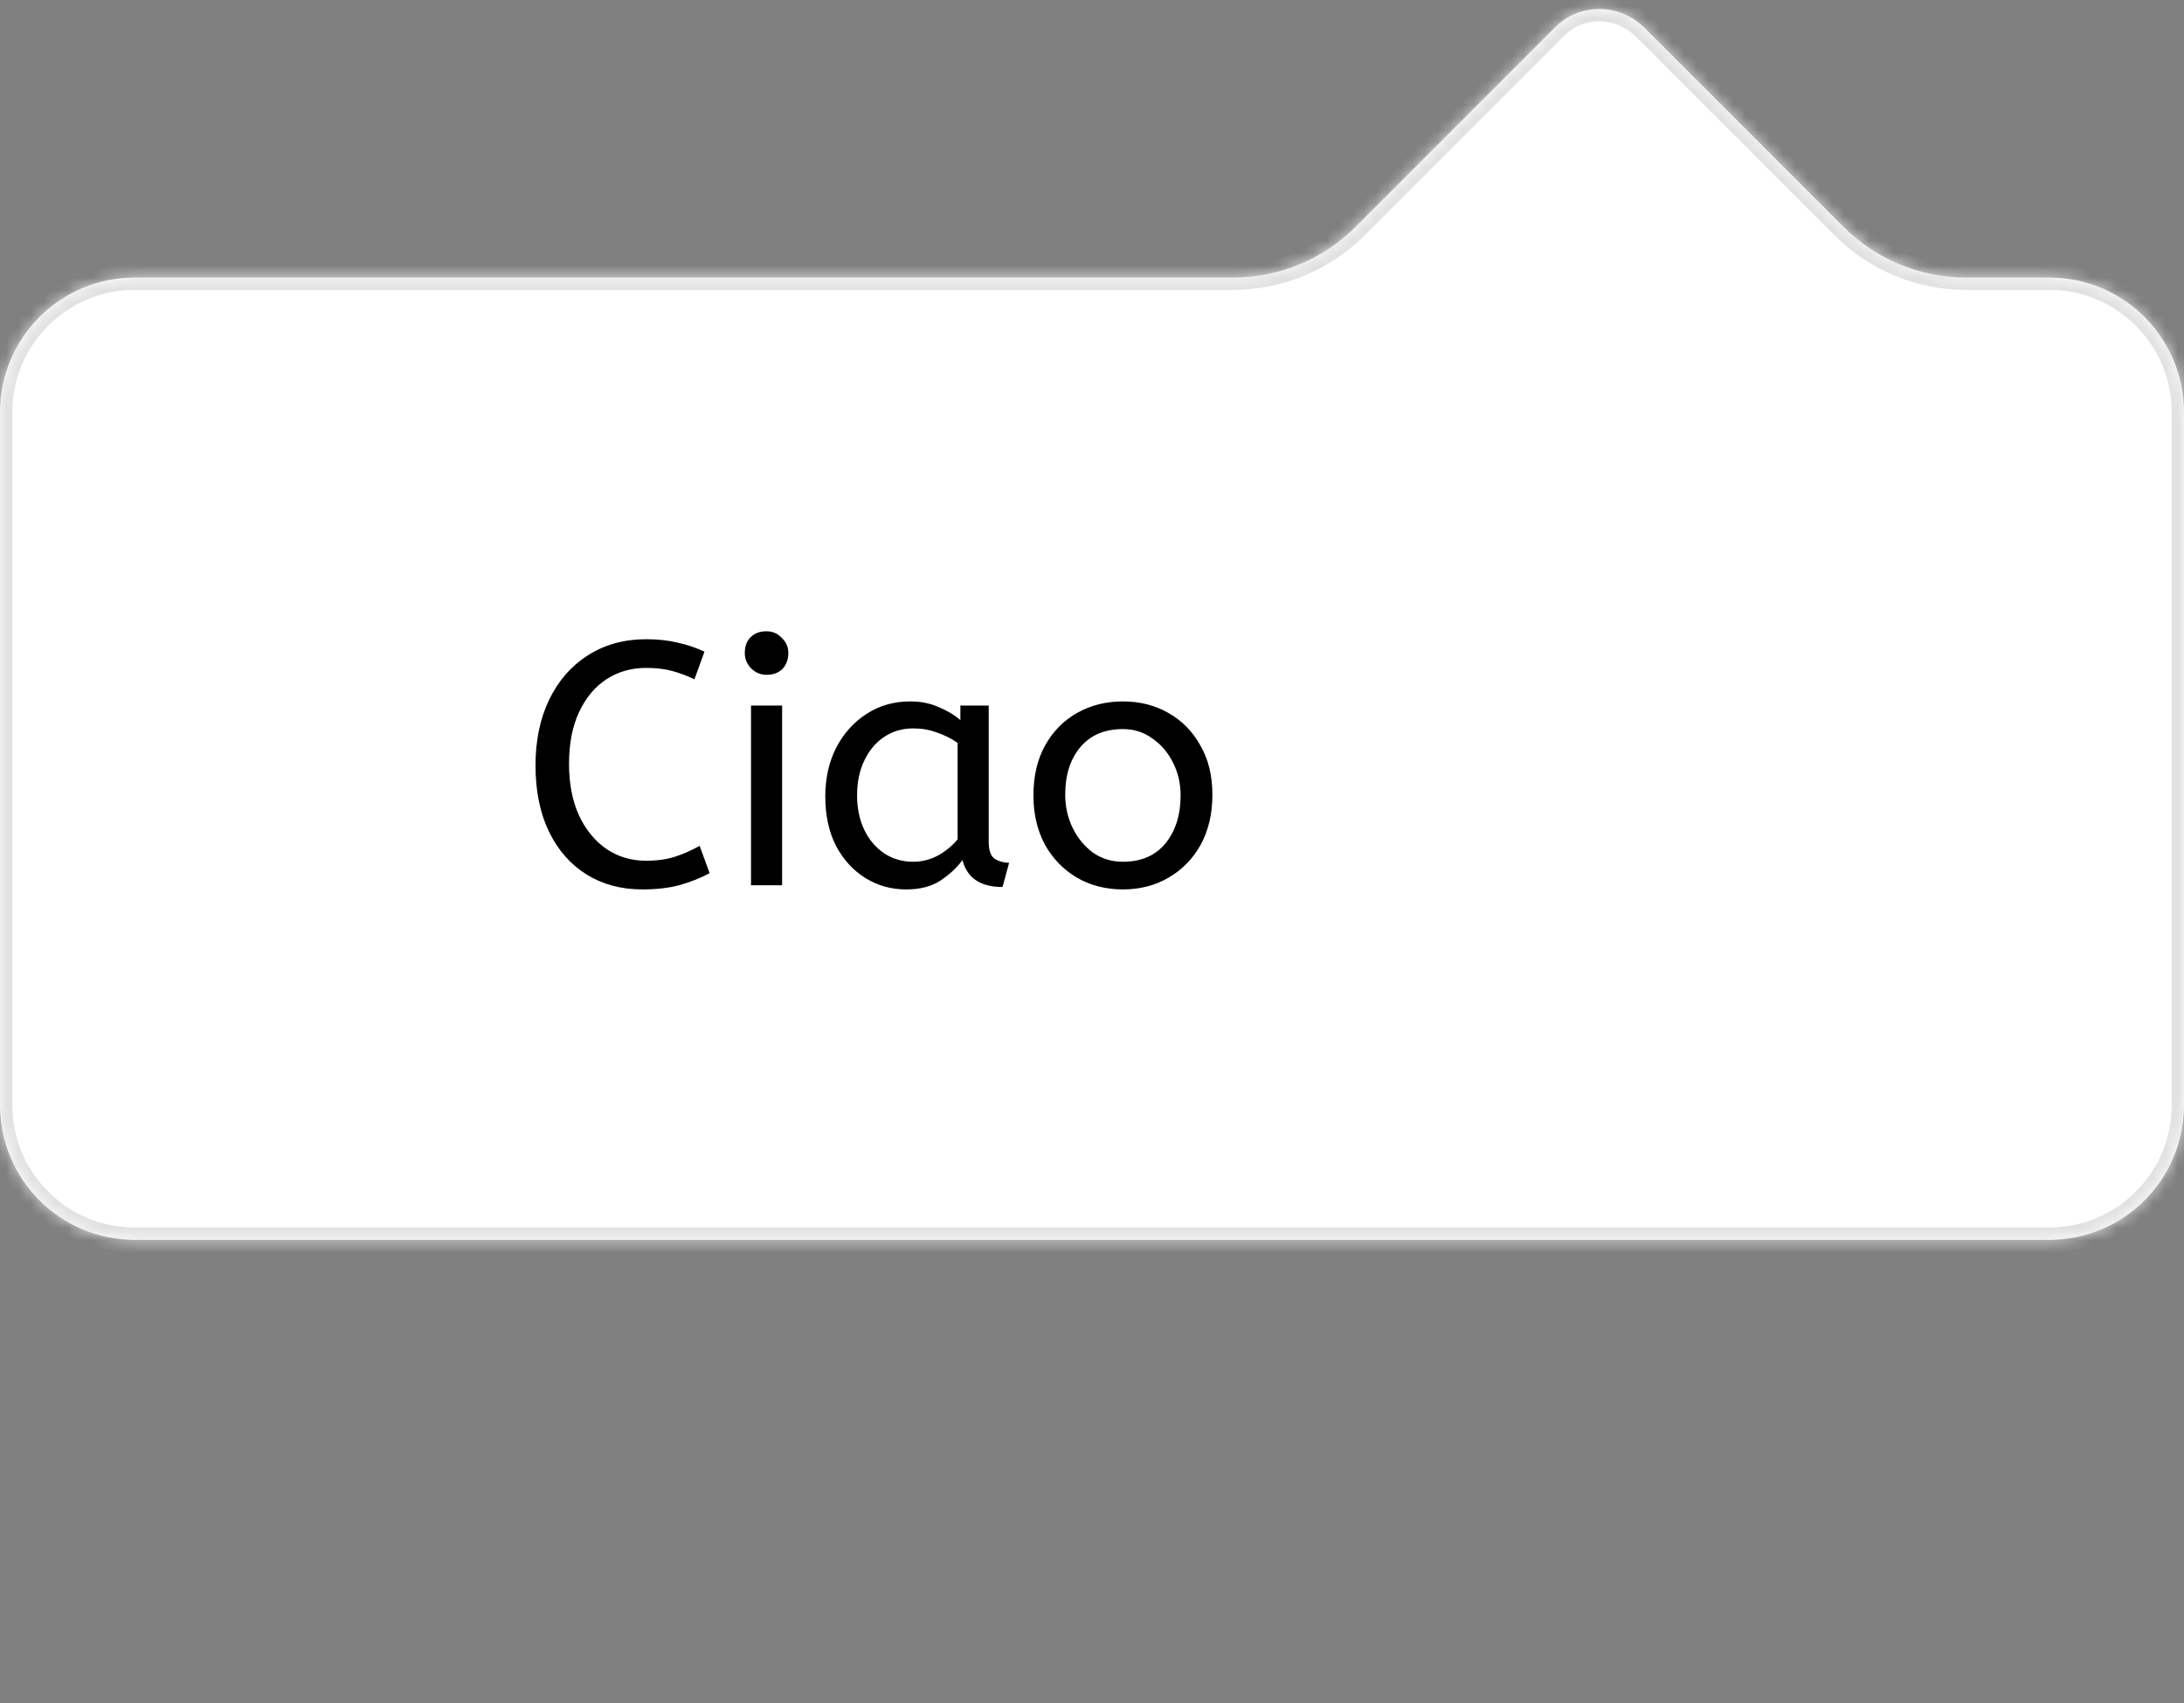 <svg width="177" height="138" viewBox="0 0 177 138" fill="none" xmlns="http://www.w3.org/2000/svg">
<rect x="0" y="0" width="177" height="138" fill="#808080" stroke="none"/>
<g clip-path="url(#clip0_34_3669)">
<mask id="path-1-inside-1_34_3669" fill="white">
<path fill-rule="evenodd" clip-rule="evenodd" d="M2.45371e-06 33.404C2.71724e-06 27.375 4.887 22.487 10.916 22.487L99.954 22.487C103.667 22.487 107.228 21.012 109.853 18.387L126.045 2.195C128.027 0.213 131.273 0.247 133.296 2.27L149.413 18.387C152.039 21.012 155.6 22.487 159.313 22.487H166.084C172.113 22.487 177 27.375 177 33.404V89.545C177 95.573 172.113 100.461 166.084 100.461L10.916 100.461C4.887 100.461 0 95.573 0 89.545L2.45371e-06 33.404Z"/>
</mask>
<path fill-rule="evenodd" clip-rule="evenodd" d="M2.45371e-06 33.404C2.71724e-06 27.375 4.887 22.487 10.916 22.487L99.954 22.487C103.667 22.487 107.228 21.012 109.853 18.387L126.045 2.195C128.027 0.213 131.273 0.247 133.296 2.27L149.413 18.387C152.039 21.012 155.6 22.487 159.313 22.487H166.084C172.113 22.487 177 27.375 177 33.404V89.545C177 95.573 172.113 100.461 166.084 100.461L10.916 100.461C4.887 100.461 0 95.573 0 89.545L2.45371e-06 33.404Z" fill="white"/>
<path d="M10.916 22.487L10.916 21.487H10.916L10.916 22.487ZM2.45371e-06 33.404L-1 33.404L2.45371e-06 33.404ZM133.296 2.27L132.589 2.977L132.589 2.977L133.296 2.27ZM166.084 100.461L166.084 99.461L166.084 99.461L166.084 100.461ZM10.916 100.461L10.916 99.461L10.916 100.461ZM0 89.545L-1 89.545L-1 89.545L0 89.545ZM149.413 18.387L150.12 17.68L149.413 18.387ZM10.916 23.487C5.44 23.487 1 27.927 1 33.404L-1 33.404C-1 26.823 4.335 21.487 10.916 21.487V23.487ZM99.954 23.487L10.916 23.487L10.916 21.487L99.954 21.487L99.954 23.487ZM109.146 17.68L125.338 1.488L126.752 2.902L110.56 19.094L109.146 17.68ZM125.338 1.488C127.724 -0.898 131.604 -0.837 134.004 1.563L132.589 2.977C130.943 1.331 128.33 1.325 126.752 2.902L125.338 1.488ZM134.004 1.563L150.12 17.68L148.706 19.094L132.589 2.977L134.004 1.563ZM166.084 23.487H159.313V21.487H166.084V23.487ZM176 33.404C176 27.927 171.56 23.487 166.084 23.487V21.487C172.665 21.487 178 26.823 178 33.404H176ZM176 89.545V33.404H178V89.545H176ZM166.084 99.461C171.56 99.461 176 95.021 176 89.545H178C178 96.126 172.665 101.461 166.084 101.461L166.084 99.461ZM10.916 99.461L166.084 99.461L166.084 101.461L10.916 101.461L10.916 99.461ZM1 89.545C1 95.021 5.44 99.461 10.916 99.461L10.916 101.461C4.335 101.461 -1 96.126 -1 89.545H1ZM1 33.404L1 89.545L-1 89.545L-1 33.404L1 33.404ZM150.12 17.68C152.558 20.118 155.865 21.487 159.313 21.487V23.487C155.335 23.487 151.519 21.907 148.706 19.094L150.12 17.68ZM99.954 21.487C103.401 21.487 106.708 20.118 109.146 17.68L110.56 19.094C107.747 21.907 103.932 23.487 99.954 23.487L99.954 21.487Z" fill="#E1E1E1" mask="url(#path-1-inside-1_34_3669)"/>
<mask id="mask0_34_3669" style="mask-type:alpha" maskUnits="userSpaceOnUse" x="0" y="22" width="177" height="80">
<rect y="22.73" width="177" height="79" fill="#D9D9D9"/>
</mask>
<g mask="url(#mask0_34_3669)">
<path d="M44.52 -126.27V-145.87H47.18V-137.498H56.84V-145.87H59.5V-126.27H56.84V-135.202H47.18V-126.27H44.52ZM70.08 -125.934C67.989 -125.934 66.328 -126.596 65.096 -127.922C63.882 -129.266 63.276 -131.142 63.276 -133.55C63.276 -135.006 63.546 -136.303 64.088 -137.442C64.648 -138.599 65.422 -139.504 66.412 -140.158C67.401 -140.83 68.549 -141.166 69.856 -141.166C71.256 -141.166 72.413 -140.858 73.328 -140.242C74.261 -139.644 74.961 -138.832 75.428 -137.806C75.894 -136.779 76.128 -135.65 76.128 -134.418C76.128 -133.764 76.1 -133.13 76.044 -132.514H65.852C66.02 -131.151 66.496 -130.087 67.28 -129.322C68.064 -128.556 69.1 -128.174 70.388 -128.174C71.228 -128.174 71.984 -128.258 72.656 -128.426C73.328 -128.612 73.972 -128.846 74.588 -129.126L75.176 -126.97C74.504 -126.671 73.748 -126.428 72.908 -126.242C72.068 -126.036 71.125 -125.934 70.08 -125.934ZM65.824 -134.558H73.804C73.804 -135.976 73.449 -137.068 72.74 -137.834C72.03 -138.599 71.05 -138.982 69.8 -138.982C68.717 -138.982 67.821 -138.599 67.112 -137.834C66.402 -137.087 65.973 -135.995 65.824 -134.558ZM83.91 -125.934C83.051 -125.934 82.277 -126.092 81.586 -126.41C80.895 -126.746 80.345 -127.278 79.934 -128.006C79.542 -128.734 79.346 -129.676 79.346 -130.834V-146.99H81.866V-131.086C81.866 -130.078 82.071 -129.331 82.482 -128.846C82.911 -128.36 83.499 -128.118 84.246 -128.118C84.601 -128.118 84.946 -128.155 85.282 -128.23C85.637 -128.323 85.935 -128.426 86.178 -128.538L86.794 -126.494C86.458 -126.344 86.038 -126.214 85.534 -126.102C85.049 -125.99 84.507 -125.934 83.91 -125.934ZM93.316 -125.934C92.458 -125.934 91.683 -126.092 90.992 -126.41C90.302 -126.746 89.751 -127.278 89.34 -128.006C88.948 -128.734 88.752 -129.676 88.752 -130.834V-146.99H91.272V-131.086C91.272 -130.078 91.478 -129.331 91.888 -128.846C92.318 -128.36 92.906 -128.118 93.652 -128.118C94.007 -128.118 94.352 -128.155 94.688 -128.23C95.043 -128.323 95.342 -128.426 95.584 -128.538L96.2 -126.494C95.864 -126.344 95.444 -126.214 94.94 -126.102C94.455 -125.99 93.914 -125.934 93.316 -125.934ZM104.294 -125.934C102.913 -125.934 101.671 -126.251 100.57 -126.886C99.469 -127.539 98.6 -128.435 97.966 -129.574C97.35 -130.731 97.042 -132.056 97.042 -133.55C97.042 -135.118 97.359 -136.471 97.994 -137.61C98.629 -138.748 99.496 -139.626 100.598 -140.242C101.699 -140.858 102.931 -141.166 104.294 -141.166C105.657 -141.166 106.879 -140.858 107.962 -140.242C109.063 -139.626 109.931 -138.748 110.566 -137.61C111.219 -136.49 111.546 -135.155 111.546 -133.606C111.546 -132.056 111.229 -130.703 110.594 -129.546C109.959 -128.407 109.091 -127.52 107.99 -126.886C106.907 -126.251 105.675 -125.934 104.294 -125.934ZM104.294 -128.174C105.769 -128.174 106.917 -128.668 107.738 -129.658C108.559 -130.666 108.97 -131.963 108.97 -133.55C108.97 -134.52 108.765 -135.407 108.354 -136.21C107.943 -137.031 107.383 -137.684 106.674 -138.17C105.983 -138.674 105.19 -138.926 104.294 -138.926C102.819 -138.926 101.671 -138.44 100.85 -137.47C100.029 -136.499 99.618 -135.211 99.618 -133.606C99.618 -132.635 99.823 -131.73 100.234 -130.89C100.645 -130.068 101.195 -129.406 101.886 -128.902C102.595 -128.416 103.398 -128.174 104.294 -128.174ZM124.383 -132.066L124.019 -139.71V-146.682H126.819V-139.71L126.455 -132.066H124.383ZM125.447 -125.934C124.943 -125.934 124.504 -126.12 124.131 -126.494C123.757 -126.867 123.571 -127.306 123.571 -127.81C123.571 -128.388 123.739 -128.846 124.075 -129.182C124.411 -129.518 124.868 -129.686 125.447 -129.686C125.932 -129.686 126.361 -129.499 126.735 -129.126C127.127 -128.752 127.323 -128.314 127.323 -127.81C127.323 -127.25 127.145 -126.792 126.791 -126.438C126.436 -126.102 125.988 -125.934 125.447 -125.934ZM44.52 -60.27V-79.87H47.18V-71.498H56.84V-79.87H59.5V-60.27H56.84V-69.201H47.18V-60.27H44.52ZM70.08 -59.934C67.989 -59.934 66.328 -60.596 65.096 -61.922C63.882 -63.266 63.276 -65.141 63.276 -67.549C63.276 -69.005 63.546 -70.303 64.088 -71.442C64.648 -72.599 65.422 -73.504 66.412 -74.157C67.401 -74.829 68.549 -75.165 69.856 -75.165C71.256 -75.165 72.413 -74.858 73.328 -74.242C74.261 -73.644 74.961 -72.832 75.428 -71.805C75.894 -70.779 76.128 -69.65 76.128 -68.418C76.128 -67.764 76.1 -67.129 76.044 -66.513H65.852C66.02 -65.151 66.496 -64.087 67.28 -63.322C68.064 -62.556 69.1 -62.173 70.388 -62.173C71.228 -62.173 71.984 -62.258 72.656 -62.425C73.328 -62.612 73.972 -62.846 74.588 -63.126L75.176 -60.969C74.504 -60.671 73.748 -60.428 72.908 -60.242C72.068 -60.036 71.125 -59.934 70.08 -59.934ZM65.824 -68.558H73.804C73.804 -69.976 73.449 -71.068 72.74 -71.834C72.03 -72.599 71.05 -72.981 69.8 -72.981C68.717 -72.981 67.821 -72.599 67.112 -71.834C66.402 -71.087 65.973 -69.995 65.824 -68.558ZM77.449 -53.773C76.31 -53.773 75.358 -53.988 74.593 -54.417L75.209 -56.517C75.451 -56.368 75.75 -56.237 76.105 -56.126C76.441 -56.014 76.786 -55.958 77.141 -55.958C78.727 -55.958 79.521 -56.947 79.521 -58.925V-74.829H82.041V-58.673C82.041 -57.535 81.835 -56.611 81.425 -55.901C81.014 -55.173 80.463 -54.642 79.773 -54.306C79.082 -53.951 78.307 -53.773 77.449 -53.773ZM80.725 -77.322C80.239 -77.322 79.819 -77.499 79.465 -77.853C79.129 -78.208 78.961 -78.619 78.961 -79.085C78.961 -79.627 79.119 -80.056 79.437 -80.374C79.754 -80.691 80.183 -80.85 80.725 -80.85C81.21 -80.85 81.621 -80.672 81.957 -80.317C82.311 -79.981 82.489 -79.571 82.489 -79.085C82.489 -78.563 82.33 -78.133 82.013 -77.797C81.695 -77.48 81.266 -77.322 80.725 -77.322ZM96 -66.066L95.636 -73.71V-80.681H98.436V-73.71L98.072 -66.066H96ZM97.064 -59.934C96.56 -59.934 96.121 -60.12 95.748 -60.493C95.375 -60.867 95.188 -61.306 95.188 -61.809C95.188 -62.388 95.356 -62.846 95.692 -63.181C96.028 -63.517 96.485 -63.685 97.064 -63.685C97.549 -63.685 97.979 -63.499 98.352 -63.126C98.744 -62.752 98.94 -62.313 98.94 -61.809C98.94 -61.249 98.763 -60.792 98.408 -60.438C98.053 -60.102 97.605 -59.934 97.064 -59.934ZM50.148 5.87C48.655 5.87 47.507 5.702 46.704 5.366C45.92 5.03 45.379 4.508 45.08 3.798C44.781 3.089 44.613 2.174 44.576 1.054L44.016 -14.261H46.312L46.872 0.158C46.909 1.073 46.993 1.782 47.124 2.286C47.273 2.772 47.591 3.108 48.076 3.294C48.58 3.481 49.364 3.574 50.428 3.574C50.82 3.574 51.1 3.686 51.268 3.91C51.455 4.116 51.548 4.368 51.548 4.666C51.548 4.965 51.417 5.245 51.156 5.506C50.895 5.749 50.559 5.87 50.148 5.87ZM50.148 5.87L50.428 3.574C51.212 3.574 51.828 3.509 52.276 3.378C52.724 3.229 53.06 2.958 53.284 2.566C53.527 2.156 53.732 1.568 53.9 0.802C54.068 0.037 54.274 -0.962 54.516 -2.194L56.7 -1.774C56.626 -1.438 56.542 -1.064 56.448 -0.654C56.355 -0.243 56.271 0.168 56.196 0.578C56.14 0.97 56.112 1.316 56.112 1.614C56.112 1.988 56.196 2.324 56.364 2.622C56.532 2.921 56.896 3.154 57.456 3.322C58.016 3.49 58.875 3.574 60.032 3.574C60.424 3.574 60.704 3.686 60.872 3.91C61.059 4.116 61.152 4.368 61.152 4.666C61.152 4.965 61.022 5.245 60.76 5.506C60.499 5.749 60.163 5.87 59.752 5.87C58.539 5.87 57.587 5.768 56.896 5.562C56.206 5.338 55.702 5.012 55.384 4.582C55.067 4.134 54.852 3.593 54.74 2.958L55.58 3.014C55.282 3.612 54.955 4.097 54.6 4.47C54.264 4.844 53.891 5.133 53.48 5.338C53.07 5.544 52.594 5.684 52.052 5.758C51.511 5.833 50.876 5.87 50.148 5.87ZM54.908 11.079C54.516 11.079 54.18 10.938 53.9 10.659C53.639 10.397 53.508 10.08 53.508 9.706C53.508 9.333 53.639 9.006 53.9 8.726C54.18 8.446 54.516 8.306 54.908 8.306C55.282 8.306 55.599 8.446 55.86 8.726C56.14 9.006 56.28 9.333 56.28 9.706C56.28 10.08 56.14 10.397 55.86 10.659C55.599 10.938 55.282 11.079 54.908 11.079ZM59.746 5.87L59.998 3.574C60.969 3.574 61.921 3.5 62.854 3.35C63.787 3.201 64.702 2.986 65.598 2.706C66.494 2.426 67.353 2.09 68.174 1.698C69.014 1.288 69.807 0.821 70.554 0.298C70.069 -0.131 69.509 -0.504 68.874 -0.822C68.239 -1.139 67.539 -1.382 66.774 -1.55C66.027 -1.736 65.234 -1.83 64.394 -1.83C64.095 -1.83 63.815 -1.82 63.554 -1.802C63.293 -1.783 63.031 -1.746 62.77 -1.69C62.509 -1.652 62.21 -1.596 61.874 -1.522L61.426 -3.65C61.93 -3.799 62.434 -3.911 62.938 -3.986C63.442 -4.079 63.927 -4.126 64.394 -4.126C65.365 -4.126 66.242 -4.004 67.026 -3.762C67.81 -3.538 68.519 -3.258 69.154 -2.922C69.807 -2.586 70.414 -2.25 70.974 -1.914C71.553 -1.578 72.113 -1.288 72.654 -1.046C73.195 -0.822 73.755 -0.71 74.334 -0.71H74.922L75.118 1.306C74.315 1.306 73.578 1.418 72.906 1.642C72.234 1.866 71.571 2.156 70.918 2.51C70.283 2.846 69.611 3.21 68.902 3.602C68.193 3.976 67.409 4.34 66.55 4.694C65.691 5.03 64.702 5.31 63.582 5.534C62.481 5.758 61.202 5.87 59.746 5.87ZM75.225 12.226L74.413 10.098C75.776 9.65 76.905 9.137 77.801 8.558C78.716 7.98 79.435 7.364 79.957 6.71C80.499 6.057 80.881 5.394 81.105 4.722C81.329 4.032 81.441 3.369 81.441 2.734C81.441 1.82 81.236 0.896 80.825 -0.038C80.433 -0.99 79.995 -1.886 79.509 -2.726L81.553 -3.762C81.908 -3.108 82.216 -2.464 82.477 -1.83C82.757 -1.195 83 -0.598 83.205 -0.038C83.429 0.522 83.607 1.036 83.737 1.502C83.999 2.305 84.335 2.856 84.745 3.154C85.175 3.434 85.753 3.574 86.481 3.574C86.873 3.574 87.153 3.686 87.321 3.91C87.508 4.116 87.601 4.368 87.601 4.666C87.601 4.965 87.471 5.245 87.209 5.506C86.948 5.749 86.612 5.87 86.201 5.87C85.38 5.87 84.708 5.73 84.185 5.45C83.681 5.152 83.299 4.769 83.037 4.302C82.776 3.817 82.599 3.313 82.505 2.79L83.401 3.294C83.401 4.526 83.121 5.646 82.561 6.654C82.02 7.681 81.32 8.568 80.461 9.314C79.603 10.08 78.707 10.705 77.773 11.191C76.84 11.676 75.991 12.021 75.225 12.226ZM86.215 5.87L86.495 3.574C87.017 3.574 87.456 3.462 87.811 3.238C88.165 3.014 88.511 2.641 88.847 2.118C89.183 1.596 89.547 0.896 89.939 0.018C90.48 -1.176 91.012 -2.082 91.535 -2.698C92.076 -3.314 92.608 -3.734 93.131 -3.958C93.672 -4.182 94.204 -4.294 94.727 -4.294C95.362 -4.294 95.95 -4.126 96.491 -3.79C97.032 -3.472 97.508 -3.043 97.919 -2.502C98.329 -1.96 98.647 -1.363 98.871 -0.71C99.114 -0.075 99.235 0.56 99.235 1.194C99.235 2.314 99.039 3.21 98.647 3.882C98.255 4.536 97.751 5.012 97.135 5.31C96.537 5.59 95.912 5.73 95.259 5.73C94.68 5.73 93.933 5.618 93.019 5.394C92.123 5.17 90.984 4.601 89.603 3.686L90.695 1.922C91.609 2.501 92.431 2.902 93.159 3.126C93.906 3.332 94.522 3.434 95.007 3.434C95.548 3.434 95.978 3.36 96.295 3.21C96.612 3.042 96.846 2.809 96.995 2.51C97.144 2.212 97.219 1.876 97.219 1.502C97.219 0.961 97.088 0.42 96.827 -0.122C96.566 -0.663 96.23 -1.111 95.819 -1.466C95.427 -1.82 95.007 -1.998 94.559 -1.998C94.223 -1.998 93.896 -1.904 93.579 -1.718C93.261 -1.531 92.935 -1.186 92.599 -0.682C92.263 -0.178 91.88 0.55 91.451 1.502C91.003 2.51 90.573 3.313 90.163 3.91C89.771 4.489 89.37 4.918 88.959 5.198C88.548 5.478 88.119 5.656 87.671 5.73C87.242 5.824 86.756 5.87 86.215 5.87ZM52.052 72.067C50.353 72.067 48.851 71.665 47.544 70.862C46.237 70.041 45.22 68.884 44.492 67.391C43.764 65.879 43.4 64.087 43.4 62.014C43.4 60.017 43.764 58.253 44.492 56.722C45.239 55.173 46.284 53.969 47.628 53.111C48.991 52.233 50.577 51.794 52.388 51.794C53.321 51.794 54.171 51.888 54.936 52.075C55.701 52.242 56.42 52.485 57.092 52.803L56.28 55.042C55.701 54.763 55.104 54.538 54.488 54.37C53.891 54.203 53.181 54.118 52.36 54.118C51.165 54.118 50.092 54.426 49.14 55.042C48.207 55.658 47.469 56.545 46.928 57.703C46.387 58.86 46.116 60.26 46.116 61.903C46.116 63.471 46.377 64.843 46.9 66.019C47.441 67.195 48.179 68.109 49.112 68.763C50.064 69.416 51.147 69.743 52.36 69.743C53.275 69.743 54.068 69.63 54.74 69.406C55.412 69.183 56.065 68.893 56.7 68.538L57.512 70.751C56.821 71.124 56.028 71.441 55.132 71.703C54.255 71.945 53.228 72.067 52.052 72.067ZM60.865 71.731V57.17H63.385V71.731H60.865ZM62.125 54.678C61.64 54.678 61.22 54.501 60.865 54.147C60.529 53.792 60.361 53.381 60.361 52.914C60.361 52.373 60.52 51.944 60.837 51.627C61.154 51.309 61.584 51.151 62.125 51.151C62.61 51.151 63.021 51.328 63.357 51.682C63.712 52.019 63.889 52.429 63.889 52.914C63.889 53.437 63.73 53.867 63.413 54.203C63.096 54.52 62.666 54.678 62.125 54.678ZM73.437 72.067C72.224 72.067 71.122 71.758 70.133 71.142C69.144 70.526 68.35 69.659 67.753 68.538C67.174 67.4 66.885 66.065 66.885 64.534C66.885 63.078 67.174 61.772 67.753 60.614C68.35 59.457 69.162 58.542 70.189 57.87C71.234 57.18 72.429 56.834 73.773 56.834C74.613 56.834 75.369 56.984 76.041 57.282C76.732 57.562 77.329 57.917 77.833 58.346V57.17H80.129V68.203C80.129 68.912 80.297 69.379 80.633 69.603C80.988 69.808 81.37 69.91 81.781 69.91L81.249 71.871C79.457 71.871 78.374 71.142 78.001 69.686C77.572 70.284 76.984 70.835 76.237 71.338C75.509 71.824 74.576 72.067 73.437 72.067ZM73.997 69.826C74.706 69.826 75.378 69.659 76.013 69.323C76.648 68.968 77.18 68.529 77.609 68.007V60.194C77.105 59.84 76.545 59.56 75.929 59.355C75.332 59.13 74.697 59.019 74.025 59.019C73.129 59.019 72.336 59.252 71.645 59.718C70.973 60.166 70.441 60.801 70.049 61.623C69.657 62.425 69.461 63.368 69.461 64.451C69.461 65.496 69.657 66.429 70.049 67.251C70.441 68.053 70.982 68.688 71.673 69.154C72.364 69.603 73.138 69.826 73.997 69.826ZM91.005 72.067C89.624 72.067 88.382 71.749 87.281 71.115C86.18 70.461 85.311 69.565 84.677 68.427C84.061 67.269 83.753 65.944 83.753 64.451C83.753 62.883 84.07 61.529 84.705 60.391C85.34 59.252 86.207 58.374 87.309 57.758C88.41 57.142 89.642 56.834 91.005 56.834C92.368 56.834 93.59 57.142 94.673 57.758C95.774 58.374 96.642 59.252 97.277 60.391C97.93 61.511 98.257 62.845 98.257 64.394C98.257 65.944 97.939 67.297 97.305 68.454C96.67 69.593 95.802 70.48 94.701 71.115C93.618 71.749 92.386 72.067 91.005 72.067ZM91.005 69.826C92.48 69.826 93.627 69.332 94.449 68.343C95.27 67.335 95.681 66.037 95.681 64.451C95.681 63.48 95.475 62.593 95.065 61.791C94.654 60.969 94.094 60.316 93.385 59.831C92.694 59.327 91.901 59.075 91.005 59.075C89.53 59.075 88.382 59.56 87.561 60.531C86.74 61.501 86.329 62.789 86.329 64.394C86.329 65.365 86.534 66.27 86.945 67.111C87.356 67.932 87.906 68.594 88.597 69.099C89.306 69.584 90.109 69.826 91.005 69.826ZM44.52 137.73V118.13H47.18V126.502H56.84V118.13H59.5V137.73H56.84V128.798H47.18V137.73H44.52ZM69.828 138.066C68.614 138.066 67.513 137.758 66.524 137.142C65.534 136.526 64.741 135.658 64.144 134.538C63.565 133.4 63.276 132.065 63.276 130.534C63.276 129.078 63.565 127.772 64.144 126.614C64.741 125.457 65.553 124.542 66.58 123.87C67.625 123.18 68.82 122.834 70.164 122.834C71.004 122.834 71.76 122.984 72.432 123.282C73.122 123.562 73.72 123.917 74.224 124.346V123.17H76.52V134.202C76.52 134.912 76.688 135.378 77.024 135.602C77.378 135.808 77.761 135.91 78.172 135.91L77.64 137.87C75.848 137.87 74.765 137.142 74.392 135.686C73.962 136.284 73.374 136.834 72.628 137.338C71.9 137.824 70.966 138.066 69.828 138.066ZM70.388 135.826C71.097 135.826 71.769 135.658 72.404 135.322C73.038 134.968 73.57 134.529 74 134.006V126.194C73.496 125.84 72.936 125.56 72.32 125.354C71.722 125.13 71.088 125.018 70.416 125.018C69.52 125.018 68.726 125.252 68.036 125.718C67.364 126.166 66.832 126.801 66.44 127.622C66.048 128.425 65.852 129.368 65.852 130.45C65.852 131.496 66.048 132.429 66.44 133.25C66.832 134.053 67.373 134.688 68.064 135.154C68.754 135.602 69.529 135.826 70.388 135.826ZM85.961 138.066C85.102 138.066 84.328 137.908 83.637 137.59C82.946 137.254 82.395 136.722 81.985 135.994C81.593 135.266 81.397 134.324 81.397 133.166V117.01H83.917V132.914C83.917 133.922 84.122 134.669 84.533 135.154C84.962 135.64 85.55 135.882 86.297 135.882C86.651 135.882 86.997 135.845 87.333 135.77C87.688 135.677 87.986 135.574 88.229 135.462L88.845 137.506C88.509 137.656 88.089 137.786 87.585 137.898C87.1 138.01 86.558 138.066 85.961 138.066ZM95.367 138.066C94.508 138.066 93.734 137.908 93.043 137.59C92.353 137.254 91.802 136.722 91.391 135.994C90.999 135.266 90.803 134.324 90.803 133.166V117.01H93.323V132.914C93.323 133.922 93.528 134.669 93.939 135.154C94.368 135.64 94.957 135.882 95.703 135.882C96.058 135.882 96.403 135.845 96.739 135.77C97.094 135.677 97.392 135.574 97.635 135.462L98.251 137.506C97.915 137.656 97.495 137.786 96.991 137.898C96.506 138.01 95.965 138.066 95.367 138.066ZM106.345 138.066C104.963 138.066 103.722 137.749 102.621 137.114C101.519 136.461 100.651 135.565 100.017 134.426C99.401 133.269 99.093 131.944 99.093 130.45C99.093 128.882 99.41 127.529 100.045 126.39C100.679 125.252 101.547 124.374 102.649 123.758C103.75 123.142 104.982 122.834 106.345 122.834C107.707 122.834 108.93 123.142 110.013 123.758C111.114 124.374 111.982 125.252 112.617 126.39C113.27 127.51 113.597 128.845 113.597 130.394C113.597 131.944 113.279 133.297 112.645 134.454C112.01 135.593 111.142 136.48 110.041 137.114C108.958 137.749 107.726 138.066 106.345 138.066ZM106.345 135.826C107.819 135.826 108.967 135.332 109.789 134.342C110.61 133.334 111.021 132.037 111.021 130.45C111.021 129.48 110.815 128.593 110.405 127.79C109.994 126.969 109.434 126.316 108.725 125.83C108.034 125.326 107.241 125.074 106.345 125.074C104.87 125.074 103.722 125.56 102.901 126.53C102.079 127.501 101.669 128.789 101.669 130.394C101.669 131.365 101.874 132.27 102.285 133.11C102.695 133.932 103.246 134.594 103.937 135.098C104.646 135.584 105.449 135.826 106.345 135.826ZM126.434 131.934L126.07 124.29V117.318H128.87V124.29L128.506 131.934H126.434ZM127.498 138.066C126.994 138.066 126.555 137.88 126.182 137.506C125.808 137.133 125.622 136.694 125.622 136.19C125.622 135.612 125.79 135.154 126.126 134.818C126.462 134.482 126.919 134.314 127.498 134.314C127.983 134.314 128.412 134.501 128.786 134.874C129.178 135.248 129.374 135.686 129.374 136.19C129.374 136.75 129.196 137.208 128.842 137.562C128.487 137.898 128.039 138.066 127.498 138.066ZM44.52 203.73V184.13H47.18V192.502H56.84V184.13H59.5V203.73H56.84V194.798H47.18V203.73H44.52ZM70.388 204.066C69.006 204.066 67.765 203.749 66.664 203.114C65.562 202.461 64.694 201.565 64.06 200.426C63.444 199.269 63.136 197.944 63.136 196.45C63.136 194.882 63.453 193.529 64.088 192.39C64.722 191.252 65.59 190.374 66.692 189.758C67.793 189.142 69.025 188.834 70.388 188.834C71.75 188.834 72.973 189.142 74.056 189.758C75.157 190.374 76.025 191.252 76.66 192.39C77.313 193.51 77.64 194.845 77.64 196.394C77.64 197.944 77.322 199.297 76.688 200.454C76.053 201.593 75.185 202.48 74.084 203.114C73.001 203.749 71.769 204.066 70.388 204.066ZM70.388 201.826C71.862 201.826 73.01 201.332 73.832 200.342C74.653 199.334 75.064 198.037 75.064 196.45C75.064 195.48 74.858 194.593 74.448 193.79C74.037 192.969 73.477 192.316 72.768 191.83C72.077 191.326 71.284 191.074 70.388 191.074C68.913 191.074 67.765 191.56 66.944 192.53C66.122 193.501 65.712 194.789 65.712 196.394C65.712 197.365 65.917 198.27 66.328 199.11C66.738 199.932 67.289 200.594 67.98 201.098C68.689 201.584 69.492 201.826 70.388 201.826ZM85.414 204.066C84.555 204.066 83.781 203.908 83.09 203.59C82.399 203.254 81.849 202.722 81.438 201.994C81.046 201.266 80.85 200.324 80.85 199.166V183.01H83.37V198.914C83.37 199.922 83.575 200.669 83.986 201.154C84.415 201.64 85.003 201.882 85.75 201.882C86.105 201.882 86.45 201.845 86.786 201.77C87.141 201.677 87.439 201.574 87.682 201.462L88.298 203.506C87.962 203.656 87.542 203.786 87.038 203.898C86.553 204.01 86.011 204.066 85.414 204.066ZM95.832 204.066C94.618 204.066 93.517 203.758 92.528 203.142C91.538 202.526 90.745 201.658 90.147 200.538C89.569 199.4 89.279 198.065 89.279 196.534C89.279 195.078 89.569 193.772 90.147 192.614C90.745 191.457 91.557 190.542 92.584 189.87C93.629 189.18 94.823 188.834 96.168 188.834C97.007 188.834 97.763 188.984 98.436 189.282C99.126 189.562 99.724 189.917 100.228 190.346V189.17H102.524V200.202C102.524 200.912 102.692 201.378 103.028 201.602C103.382 201.808 103.765 201.91 104.176 201.91L103.644 203.87C101.852 203.87 100.769 203.142 100.396 201.686C99.966 202.284 99.378 202.834 98.632 203.338C97.903 203.824 96.97 204.066 95.832 204.066ZM96.391 201.826C97.101 201.826 97.773 201.658 98.407 201.322C99.042 200.968 99.574 200.529 100.004 200.006V192.194C99.499 191.84 98.939 191.56 98.323 191.354C97.726 191.13 97.091 191.018 96.419 191.018C95.523 191.018 94.73 191.252 94.04 191.718C93.368 192.166 92.835 192.801 92.444 193.622C92.052 194.425 91.856 195.368 91.856 196.45C91.856 197.496 92.052 198.429 92.444 199.25C92.835 200.053 93.377 200.688 94.067 201.154C94.758 201.602 95.533 201.826 96.391 201.826ZM108.633 197.934L108.269 190.29V183.318H111.069V190.29L110.705 197.934H108.633ZM109.697 204.066C109.193 204.066 108.754 203.88 108.381 203.506C108.007 203.133 107.821 202.694 107.821 202.19C107.821 201.612 107.989 201.154 108.325 200.818C108.661 200.482 109.118 200.314 109.697 200.314C110.182 200.314 110.611 200.501 110.985 200.874C111.377 201.248 111.573 201.686 111.573 202.19C111.573 202.75 111.395 203.208 111.041 203.562C110.686 203.898 110.238 204.066 109.697 204.066ZM44.716 269.73V249.738H59.724V269.73H57.232V251.95H47.236V269.73H44.716ZM72.001 254.442C73.849 254.442 75.332 255.086 76.453 256.374C77.591 257.662 78.16 259.604 78.16 262.198C78.16 263.897 77.899 265.334 77.376 266.51C76.873 267.668 76.154 268.545 75.221 269.142C74.306 269.721 73.223 270.01 71.972 270.01C71.207 270.01 70.526 269.908 69.928 269.702C69.331 269.497 68.818 269.236 68.388 268.918C67.978 268.582 67.623 268.218 67.325 267.826H67.156C67.194 268.144 67.231 268.545 67.269 269.03C67.306 269.516 67.325 269.936 67.325 270.29V276.45H64.861V254.722H66.876L67.213 256.766H67.325C67.623 256.337 67.978 255.945 68.388 255.59C68.818 255.236 69.322 254.956 69.9 254.75C70.498 254.545 71.198 254.442 72.001 254.442ZM71.552 256.514C70.544 256.514 69.733 256.71 69.117 257.102C68.501 257.476 68.052 258.045 67.772 258.81C67.493 259.576 67.343 260.546 67.325 261.722V262.198C67.325 263.43 67.455 264.476 67.716 265.334C67.978 266.193 68.416 266.846 69.032 267.294C69.667 267.742 70.526 267.966 71.609 267.966C72.523 267.966 73.27 267.714 73.849 267.21C74.446 266.706 74.885 266.025 75.165 265.166C75.463 264.289 75.612 263.29 75.612 262.17C75.612 260.453 75.276 259.081 74.605 258.054C73.951 257.028 72.934 256.514 71.552 256.514ZM84.411 263.878C84.411 264.046 84.402 264.289 84.383 264.606C84.383 264.905 84.374 265.232 84.355 265.586C84.336 265.922 84.318 266.249 84.299 266.566C84.28 266.865 84.262 267.108 84.243 267.294L92.279 254.722H95.303V269.73H93.007V260.882C93.007 260.584 93.007 260.192 93.007 259.706C93.026 259.221 93.044 258.745 93.063 258.278C93.082 257.793 93.1 257.429 93.119 257.186L85.139 269.73H82.087V254.722H84.411V263.878ZM112.147 258.502C112.147 259.436 111.867 260.164 111.307 260.686C110.747 261.209 110.029 261.564 109.151 261.75V261.862C110.085 261.993 110.897 262.329 111.587 262.87C112.278 263.393 112.623 264.214 112.623 265.334C112.623 265.969 112.502 266.557 112.259 267.098C112.035 267.64 111.681 268.106 111.195 268.498C110.71 268.89 110.085 269.198 109.319 269.422C108.554 269.628 107.63 269.73 106.547 269.73H100.079V254.722H106.519C107.583 254.722 108.535 254.844 109.375 255.086C110.234 255.31 110.906 255.702 111.391 256.262C111.895 256.804 112.147 257.55 112.147 258.502ZM110.075 265.334C110.075 264.476 109.749 263.86 109.095 263.486C108.442 263.113 107.481 262.926 106.211 262.926H102.543V267.742H106.267C107.499 267.742 108.442 267.565 109.095 267.21C109.749 266.837 110.075 266.212 110.075 265.334ZM109.655 258.81C109.655 258.101 109.394 257.588 108.871 257.27C108.367 256.934 107.537 256.766 106.379 256.766H102.543V260.882H105.931C107.145 260.882 108.069 260.714 108.703 260.378C109.338 260.042 109.655 259.52 109.655 258.81ZM122.008 254.442C123.296 254.442 124.397 254.722 125.312 255.282C126.245 255.842 126.955 256.636 127.44 257.662C127.944 258.67 128.196 259.856 128.196 261.218V262.702H117.92C117.957 264.401 118.387 265.698 119.208 266.594C120.048 267.472 121.215 267.91 122.708 267.91C123.66 267.91 124.5 267.826 125.228 267.658C125.975 267.472 126.74 267.21 127.524 266.874V269.03C126.759 269.366 126.003 269.609 125.256 269.758C124.509 269.926 123.623 270.01 122.596 270.01C121.177 270.01 119.917 269.721 118.816 269.142C117.733 268.564 116.884 267.705 116.268 266.566C115.671 265.409 115.372 264 115.372 262.338C115.372 260.696 115.643 259.286 116.184 258.11C116.744 256.934 117.519 256.029 118.508 255.394C119.516 254.76 120.683 254.442 122.008 254.442ZM121.98 256.458C120.804 256.458 119.871 256.841 119.18 257.606C118.508 258.353 118.107 259.398 117.976 260.742H125.62C125.62 259.884 125.489 259.137 125.228 258.502C124.967 257.868 124.565 257.373 124.024 257.018C123.501 256.645 122.82 256.458 121.98 256.458ZM142.377 256.794H137.477V269.73H135.041V256.794H130.197V254.722H142.377V256.794ZM146.285 263.934L145.921 256.29V249.318H148.721V256.29L148.357 263.934H146.285ZM147.349 270.066C146.845 270.066 146.406 269.88 146.033 269.506C145.66 269.133 145.473 268.694 145.473 268.19C145.473 267.612 145.641 267.154 145.977 266.818C146.313 266.482 146.77 266.314 147.349 266.314C147.834 266.314 148.264 266.501 148.637 266.874C149.029 267.248 149.225 267.686 149.225 268.19C149.225 268.75 149.048 269.208 148.693 269.562C148.338 269.898 147.89 270.066 147.349 270.066Z" fill="black"/>
</g>
</g>
<defs>
<clipPath id="clip0_34_3669">
<rect width="177" height="138" fill="white"/>
</clipPath>
</defs>
</svg>
